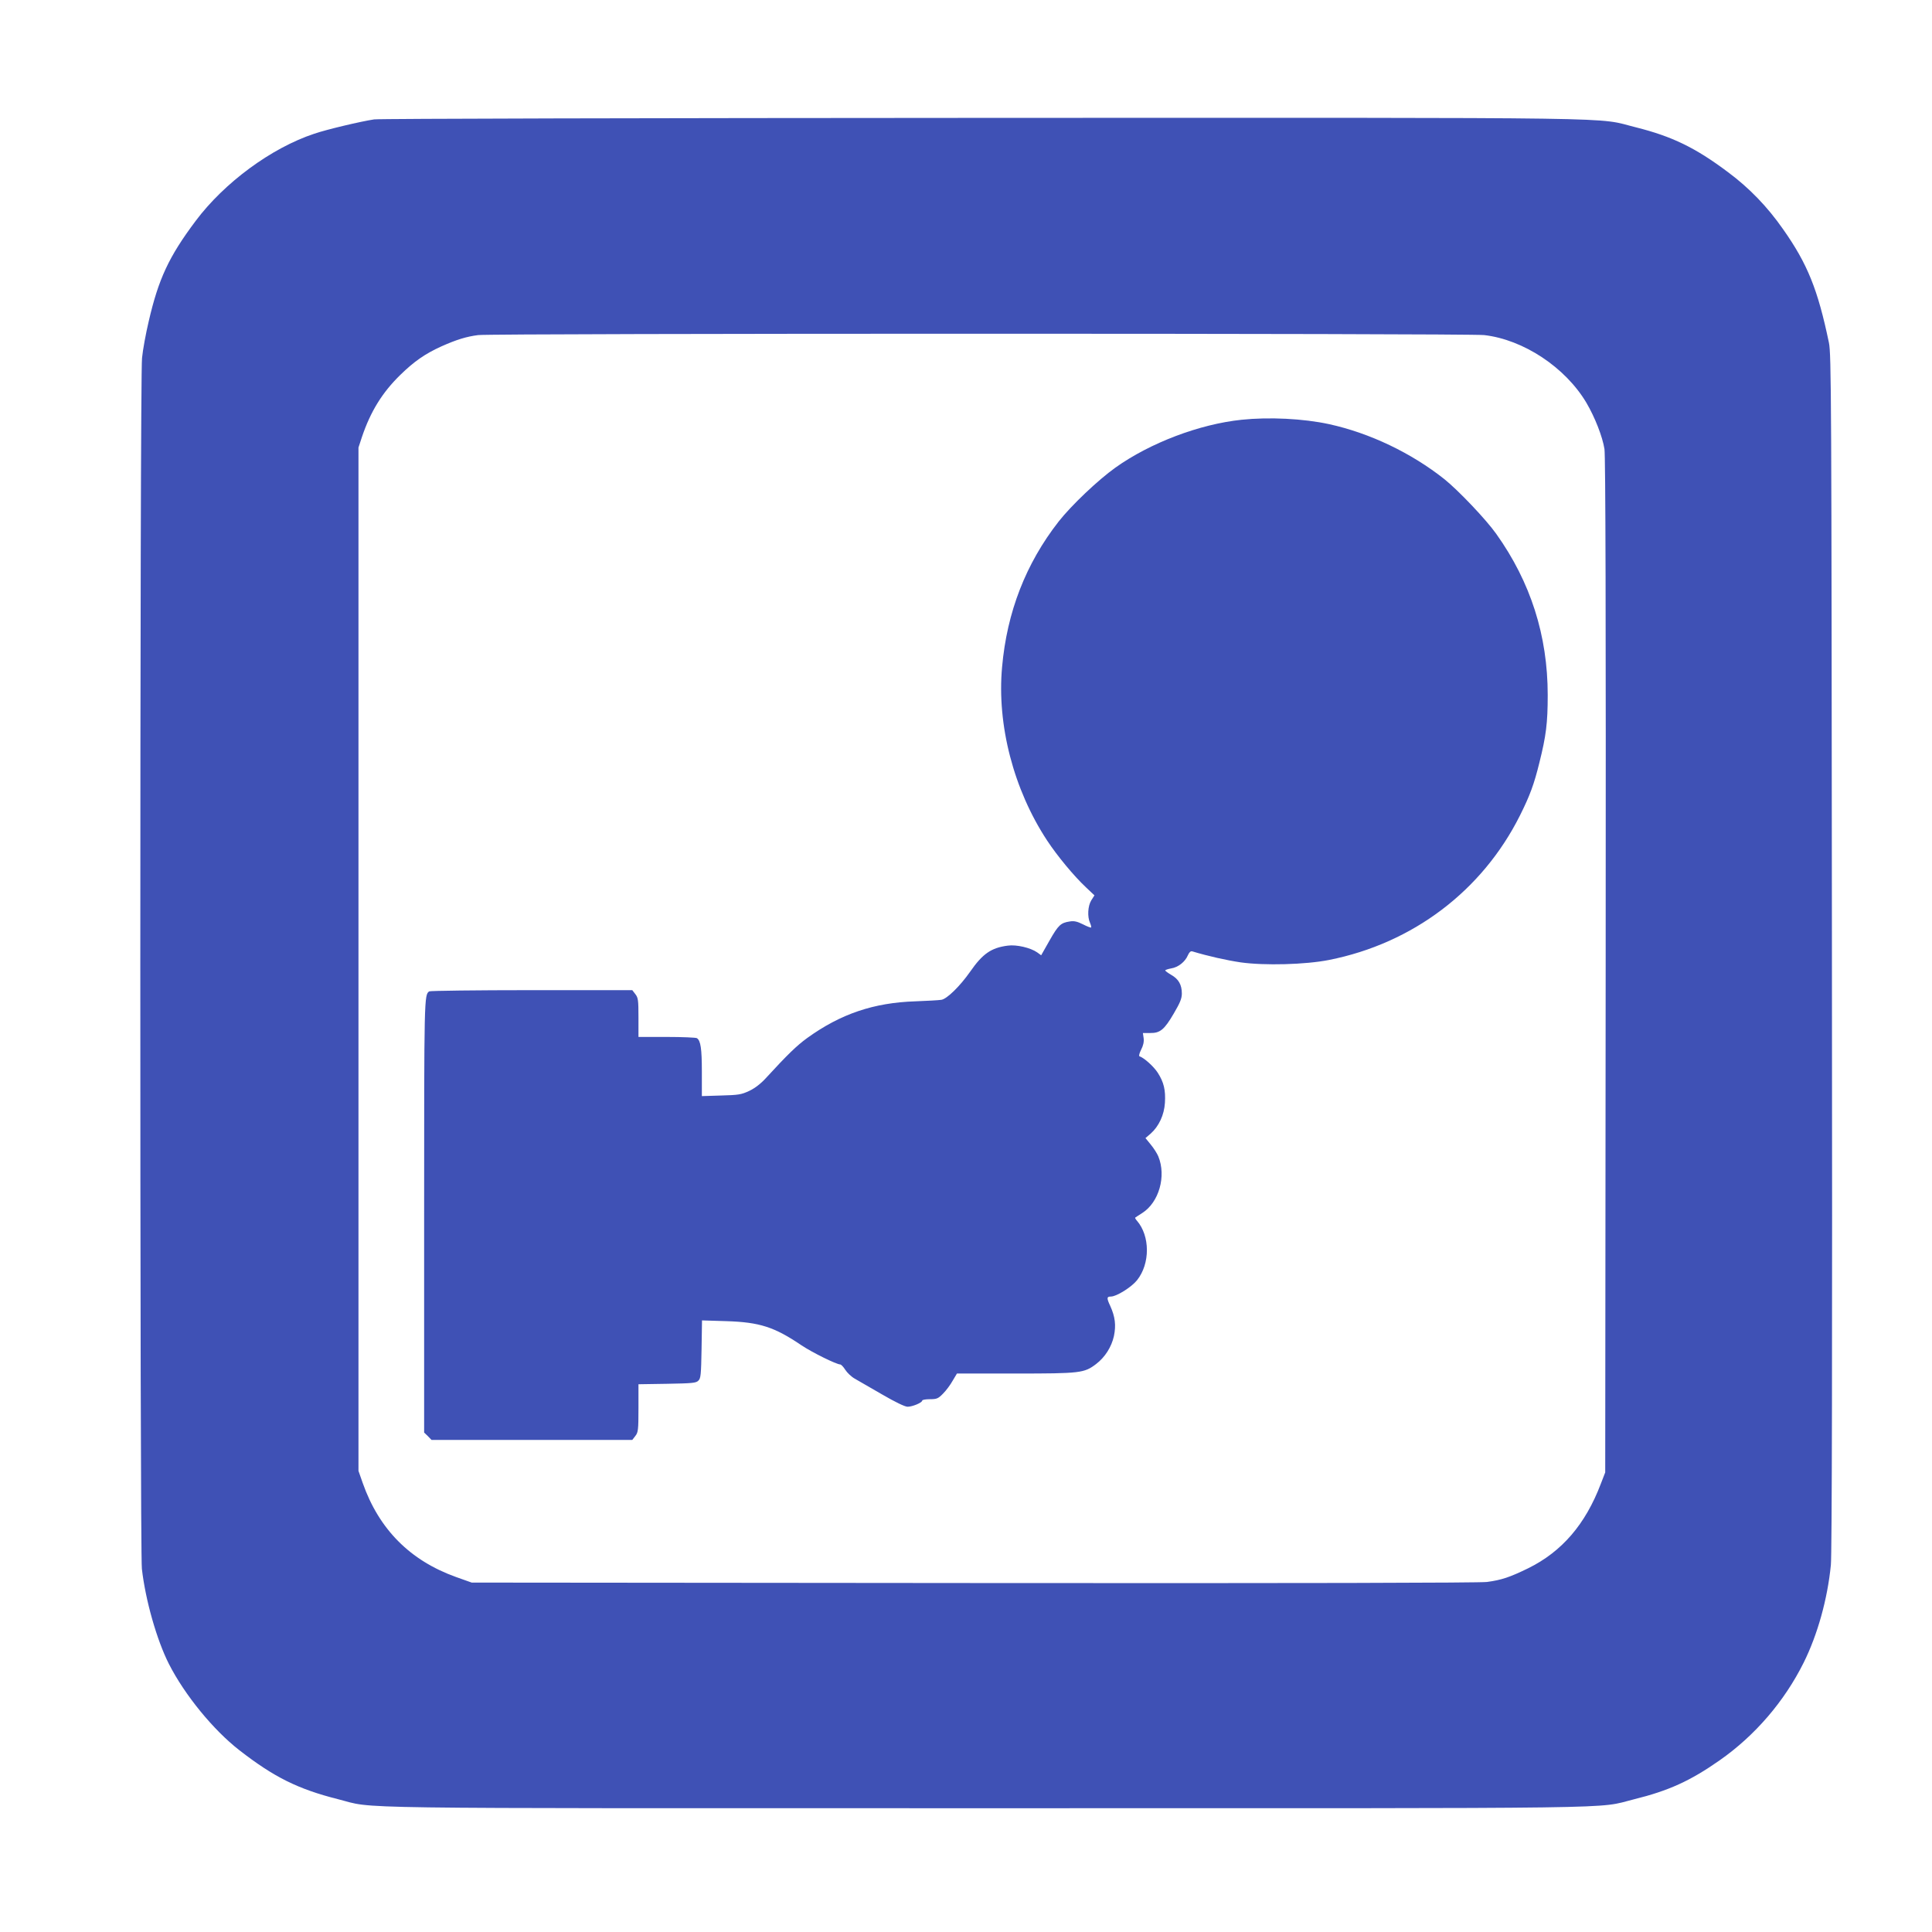 <?xml version="1.0" standalone="no"?>
<!DOCTYPE svg PUBLIC "-//W3C//DTD SVG 20010904//EN"
 "http://www.w3.org/TR/2001/REC-SVG-20010904/DTD/svg10.dtd">
<svg version="1.0" xmlns="http://www.w3.org/2000/svg"
 width="1280pt" height="1280pt" viewBox="0 0 1280 1280"
 preserveAspectRatio="xMidYMid meet">
<g transform="translate(0,1280) scale(0.1,-0.1)"
fill="#3f51b5" stroke="none">
<path d="M2479 12009 c-87 -13 -312 -66 -397 -95 -284 -94 -596 -324 -786
-578 -177 -236 -246 -384 -311 -666 -19 -80 -39 -189 -44 -242 -15 -133 -15
-7896 -1 -8022 24 -209 99 -472 179 -630 105 -206 294 -437 466 -571 230 -179
389 -258 654 -325 258 -65 -91 -60 4296 -60 4372 0 4031 -5 4290 59 230 57
372 121 569 259 234 164 428 390 556 647 92 185 158 422 180 647 7 69 10 1412
7 4058 -3 3717 -4 3960 -20 4040 -73 350 -141 521 -304 752 -104 149 -224 273
-364 377 -217 163 -371 237 -609 297 -279 69 80 64 -4320 63 -2192 -1 -4010
-5 -4041 -10z m7354 -1429 c260 -30 537 -213 677 -448 57 -97 107 -225 120
-307 7 -49 10 -1075 8 -3425 l-3 -3355 -29 -75 c-102 -269 -258 -450 -481
-560 -123 -60 -177 -78 -274 -91 -50 -6 -1237 -9 -3401 -7 l-3325 3 -104 37
c-304 109 -510 316 -618 623 l-28 80 0 3390 0 3390 23 70 c57 169 135 295 254
411 91 89 164 140 272 189 101 45 166 65 244 75 103 12 6560 12 6665 0z"/>
<path d="M8226 10019 c-279 -29 -606 -153 -836 -317 -115 -82 -291 -249 -376
-357 -218 -279 -343 -601 -375 -965 -35 -383 77 -812 298 -1148 67 -102 178
-236 257 -310 l57 -54 -21 -33 c-23 -37 -27 -109 -8 -150 6 -14 9 -27 7 -30
-3 -2 -27 7 -54 21 -38 19 -59 24 -88 19 -59 -9 -75 -23 -134 -127 l-55 -97
-26 19 c-44 31 -138 53 -195 45 -110 -14 -167 -54 -249 -172 -68 -97 -154
-181 -191 -187 -18 -3 -95 -7 -172 -10 -276 -9 -495 -83 -717 -243 -70 -51
-131 -110 -275 -267 -33 -36 -72 -66 -110 -84 -52 -24 -71 -27 -185 -30 l-128
-4 0 161 c0 154 -8 207 -33 223 -7 4 -96 8 -199 8 l-188 0 0 129 c0 115 -2
131 -21 155 l-20 26 -667 0 c-367 0 -672 -4 -678 -8 -34 -22 -34 -37 -34
-1487 l0 -1436 25 -24 24 -25 665 0 665 0 20 26 c19 24 21 40 21 185 l0 158
190 3 c166 3 192 5 207 21 16 15 18 41 21 208 l3 191 162 -5 c219 -7 317 -38
497 -160 70 -47 230 -126 257 -127 6 0 21 -16 33 -35 12 -19 40 -46 63 -59 23
-13 105 -60 182 -105 86 -50 150 -81 168 -81 32 0 97 27 97 41 0 5 23 9 51 9
46 0 55 4 88 38 20 20 48 58 63 85 l28 47 388 0 c431 0 455 3 534 63 59 45
102 113 118 185 15 72 8 128 -24 199 -25 53 -24 63 4 63 37 0 136 62 173 108
88 110 87 294 -1 395 -8 9 -13 18 -11 20 2 2 23 15 46 30 112 71 161 245 107
376 -8 19 -30 54 -50 78 l-35 43 34 29 c55 49 90 124 95 205 5 84 -7 135 -47
198 -26 41 -91 100 -122 110 -5 2 0 21 11 43 14 27 20 52 17 76 l-5 35 48 0
c66 -1 94 22 157 130 41 70 53 98 53 132 0 58 -22 96 -70 123 -22 13 -40 26
-40 30 0 3 18 9 39 13 47 7 93 44 111 87 9 20 18 29 29 26 106 -32 227 -59
321 -73 157 -22 429 -15 585 16 555 110 1015 458 1265 957 66 132 94 208 129
351 44 176 55 260 55 447 0 394 -113 748 -341 1068 -68 96 -251 288 -343 362
-219 174 -495 306 -765 365 -171 37 -397 48 -579 29z"/>
</g>
</svg>
